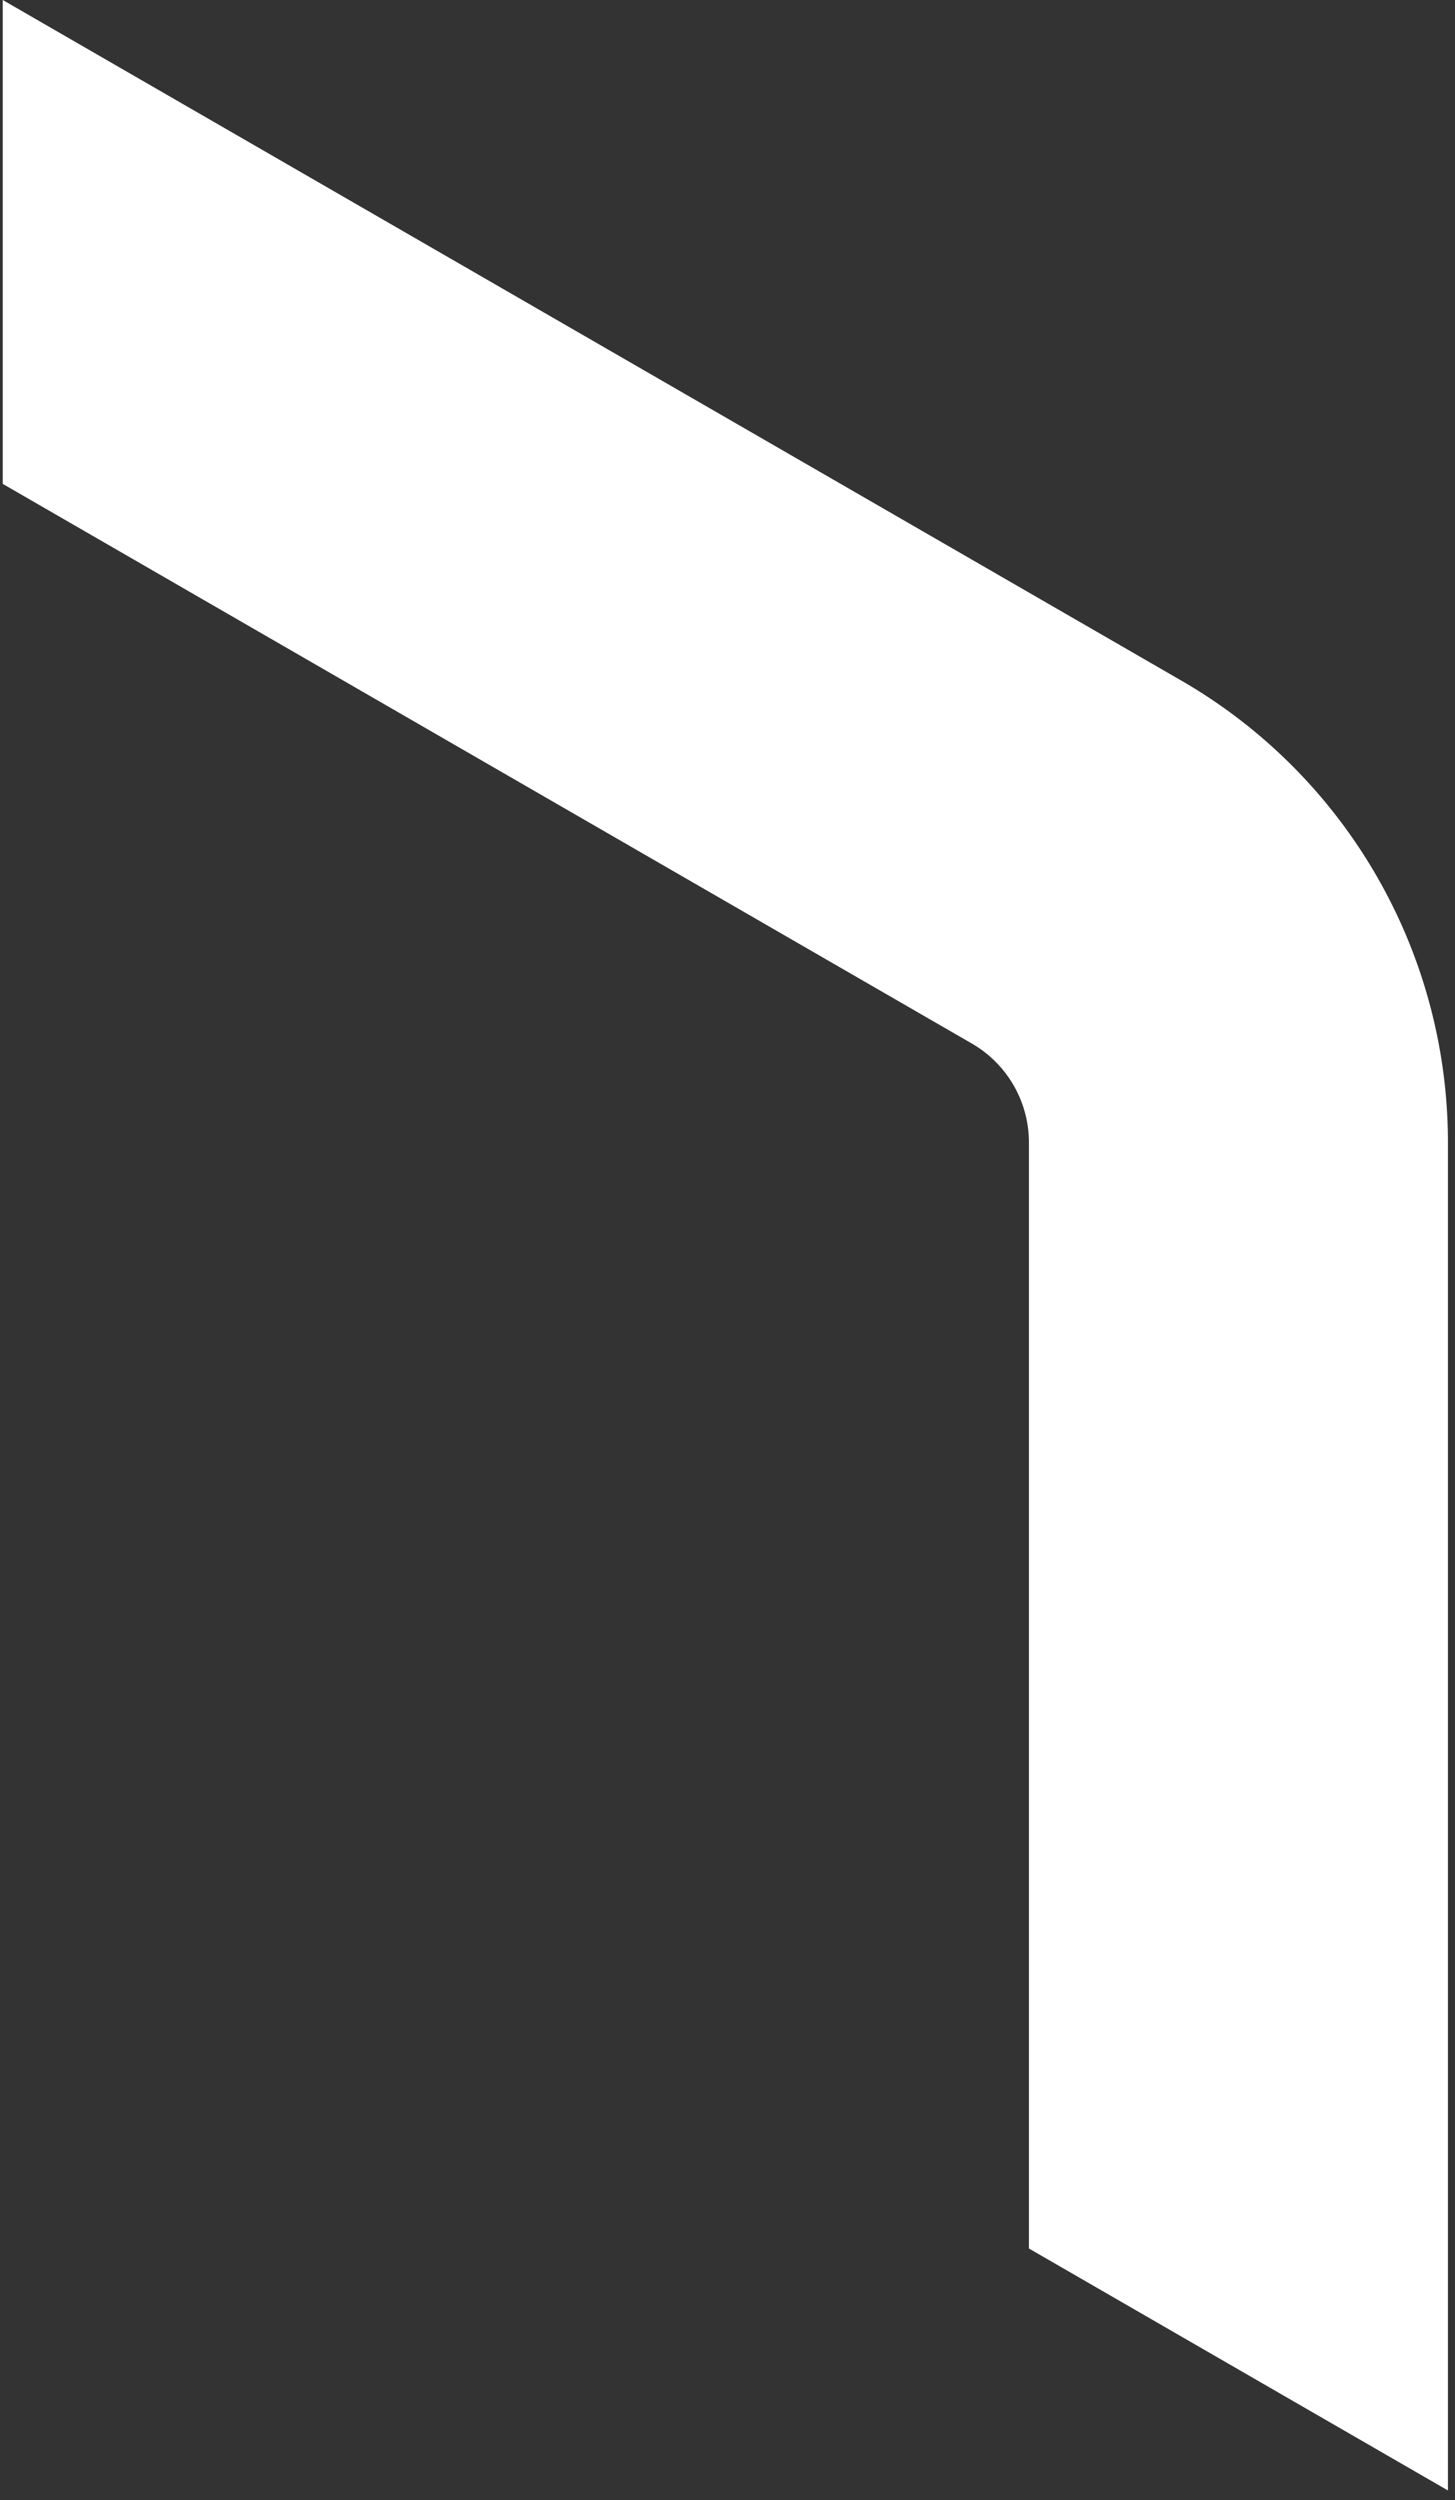 <svg width="85" height="146" viewBox="0 0 85 146" fill="none" xmlns="http://www.w3.org/2000/svg"><rect x="0" y="0" width="85" height="146" fill="#333333" stroke="none"/><path d="M84.587 66.719v78.72l-24.478-14.13v-64.59a6.674 6.674 0 00-3.337-5.78L.16 28.258V0l68.85 39.744a31.146 31.146 0 0115.577 26.975z" fill="#fff"/></svg>